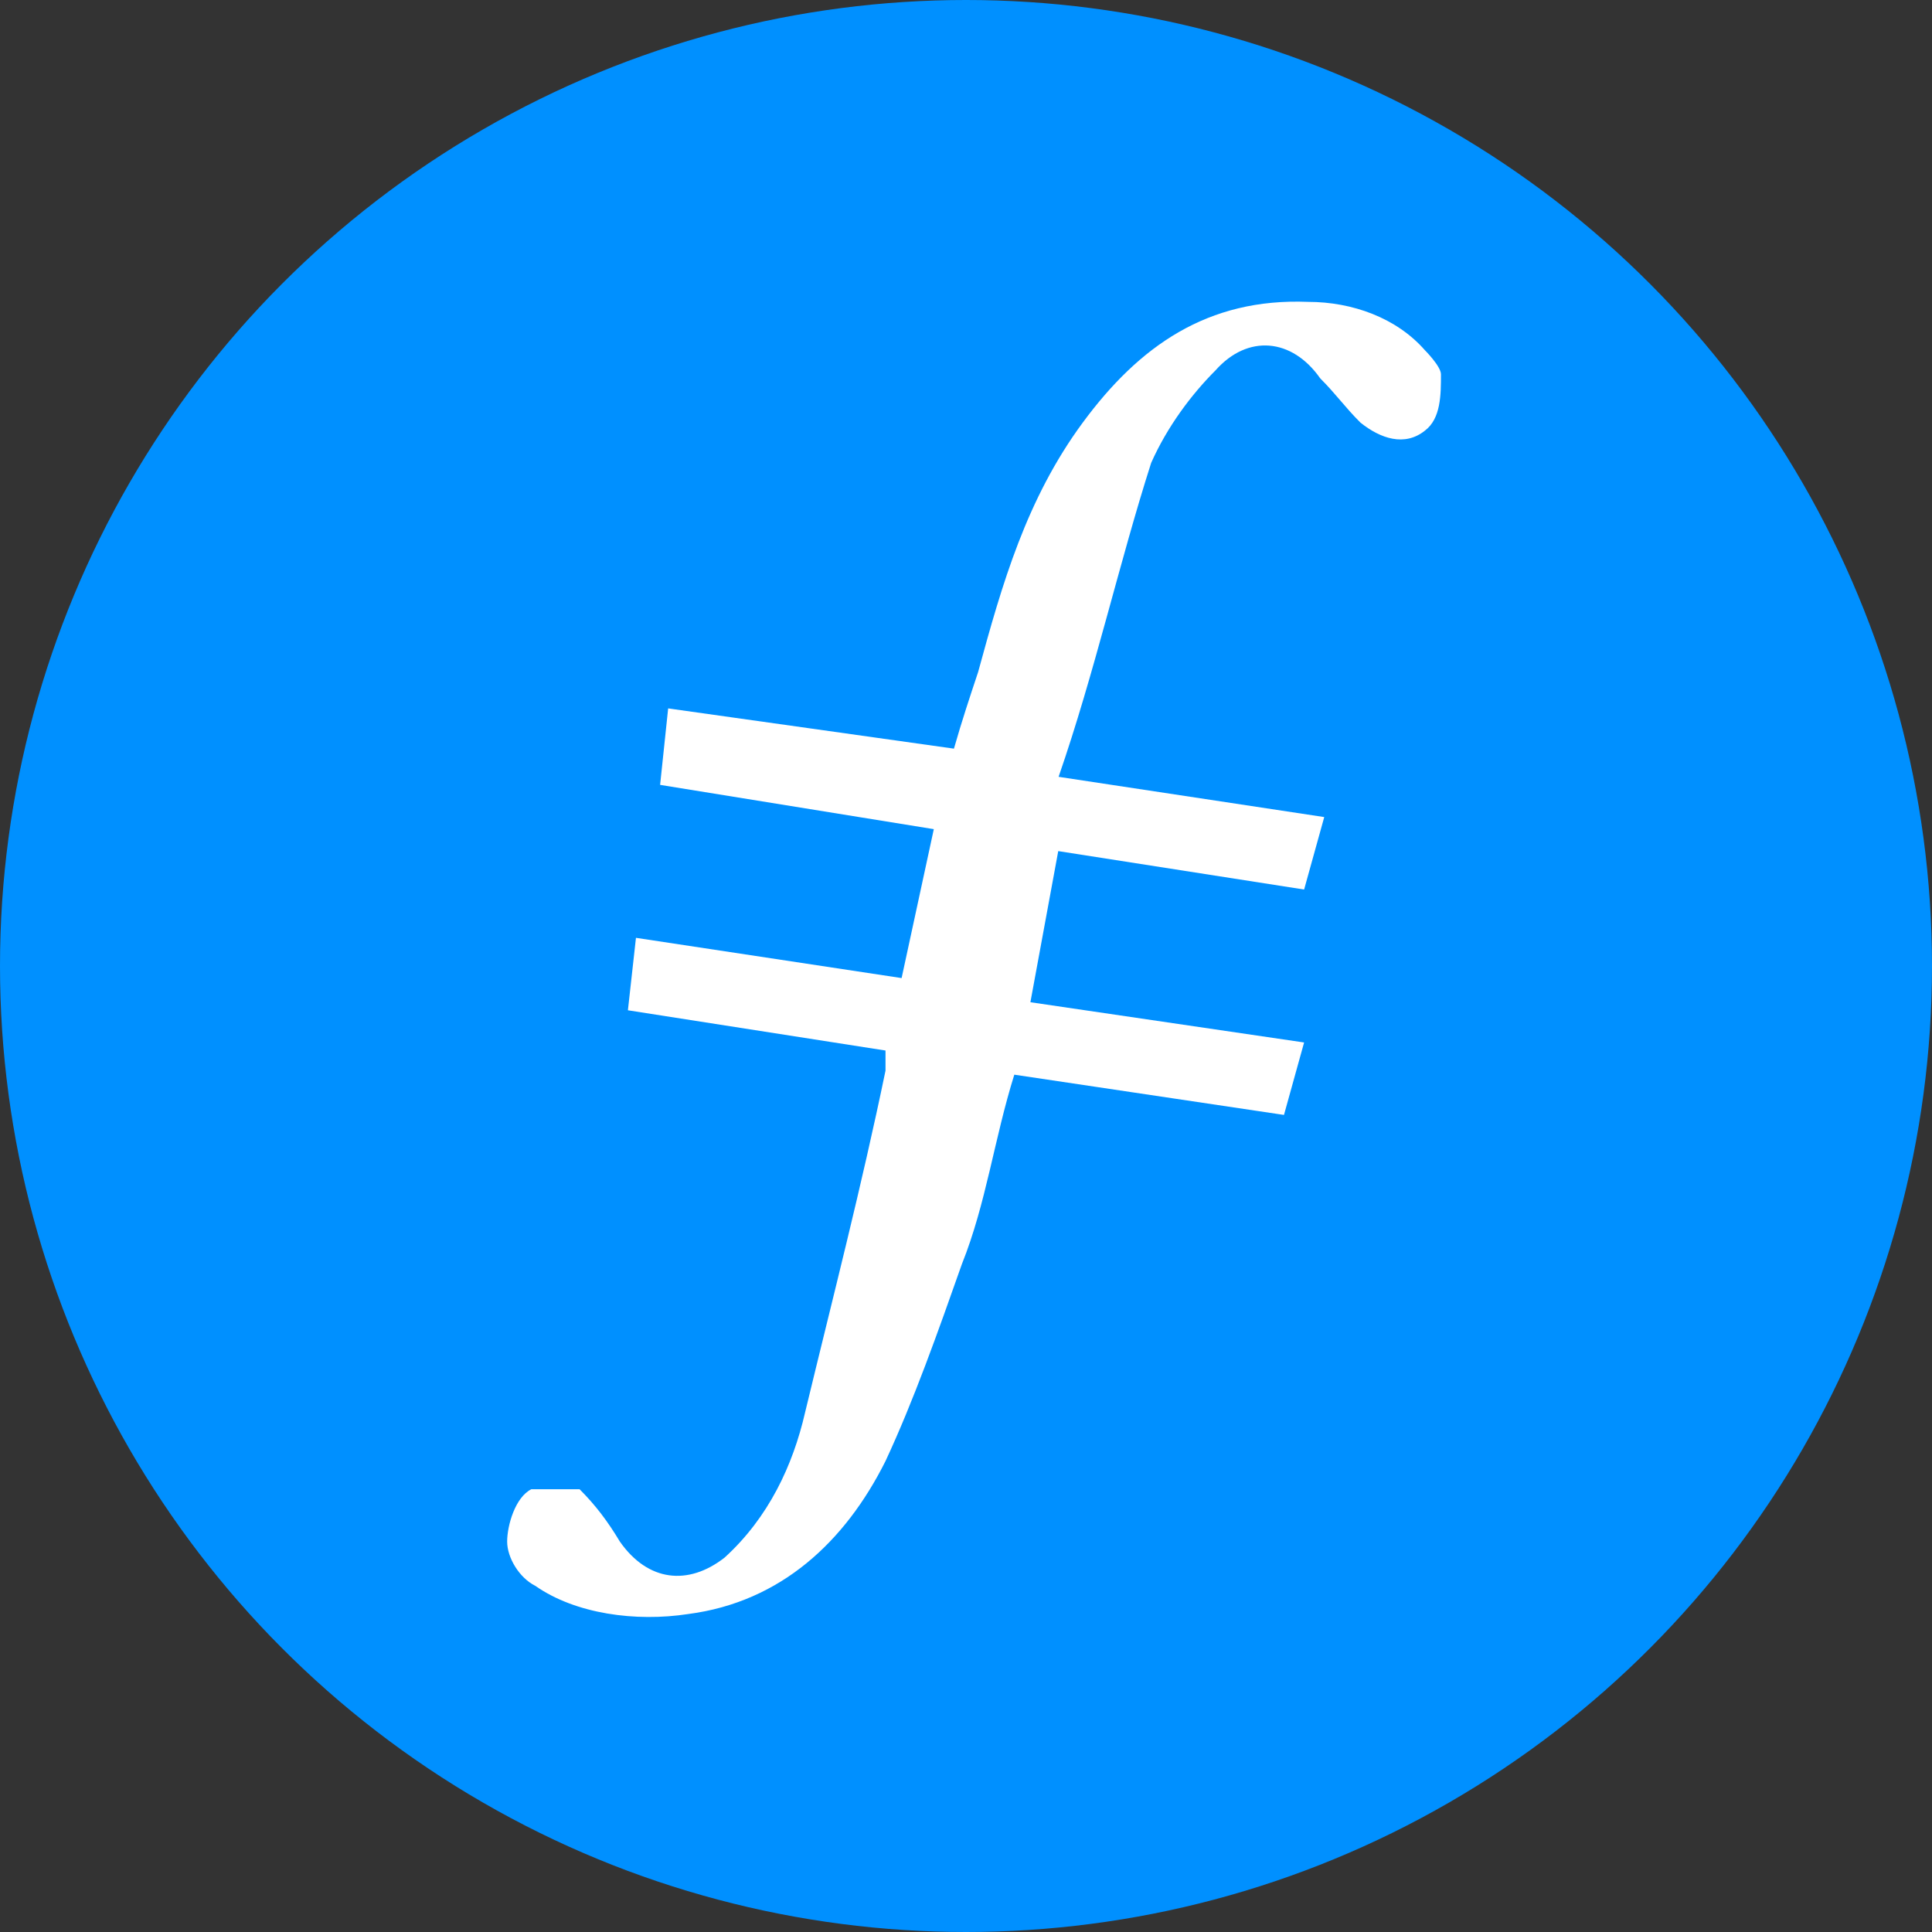 <svg xmlns="http://www.w3.org/2000/svg" width="48" height="48" viewBox="0 0 48 48">
  <rect x="0" y="0" width="48" height="48" fill="#333333" stroke="none"/>
  <circle cx="24" cy="24" r="24" fill="#0090ff"/>
  <path fill="#fff" d="m26.3 21.1-.7 3.8 6.8 1-.5 1.8-6.7-1c-.5 1.6-.7 3.2-1.3 4.7-.6 1.7-1.2 3.4-1.9 4.9-1 2-2.6 3.5-4.9 3.8-1.3.2-2.8 0-3.8-.7-.4-.2-.7-.7-.7-1.1s.2-1.1.6-1.3h1.2c.4.4.7.8 1 1.3.7 1 1.7 1.1 2.6.4 1.1-1 1.7-2.3 2-3.6.7-2.9 1.4-5.6 2-8.5v-.5l-6.4-1 .2-1.8 6.6 1 .8-3.7-6.8-1.1.2-1.9 7.1 1c.2-.7.4-1.3.6-1.9.6-2.2 1.2-4.3 2.6-6.2s3.1-3.1 5.6-3c1.1 0 2.2.4 2.9 1.2 0 0 .4.4.4.6 0 .5 0 1.1-.4 1.4-.5.4-1.1.2-1.6-.2-.4-.4-.6-.7-1-1.1-.7-1-1.8-1.1-2.6-.2-.6.6-1.2 1.4-1.6 2.3-.8 2.5-1.4 5.2-2.3 7.8l6.6 1-.5 1.8-6.4-1"/>
</svg>

